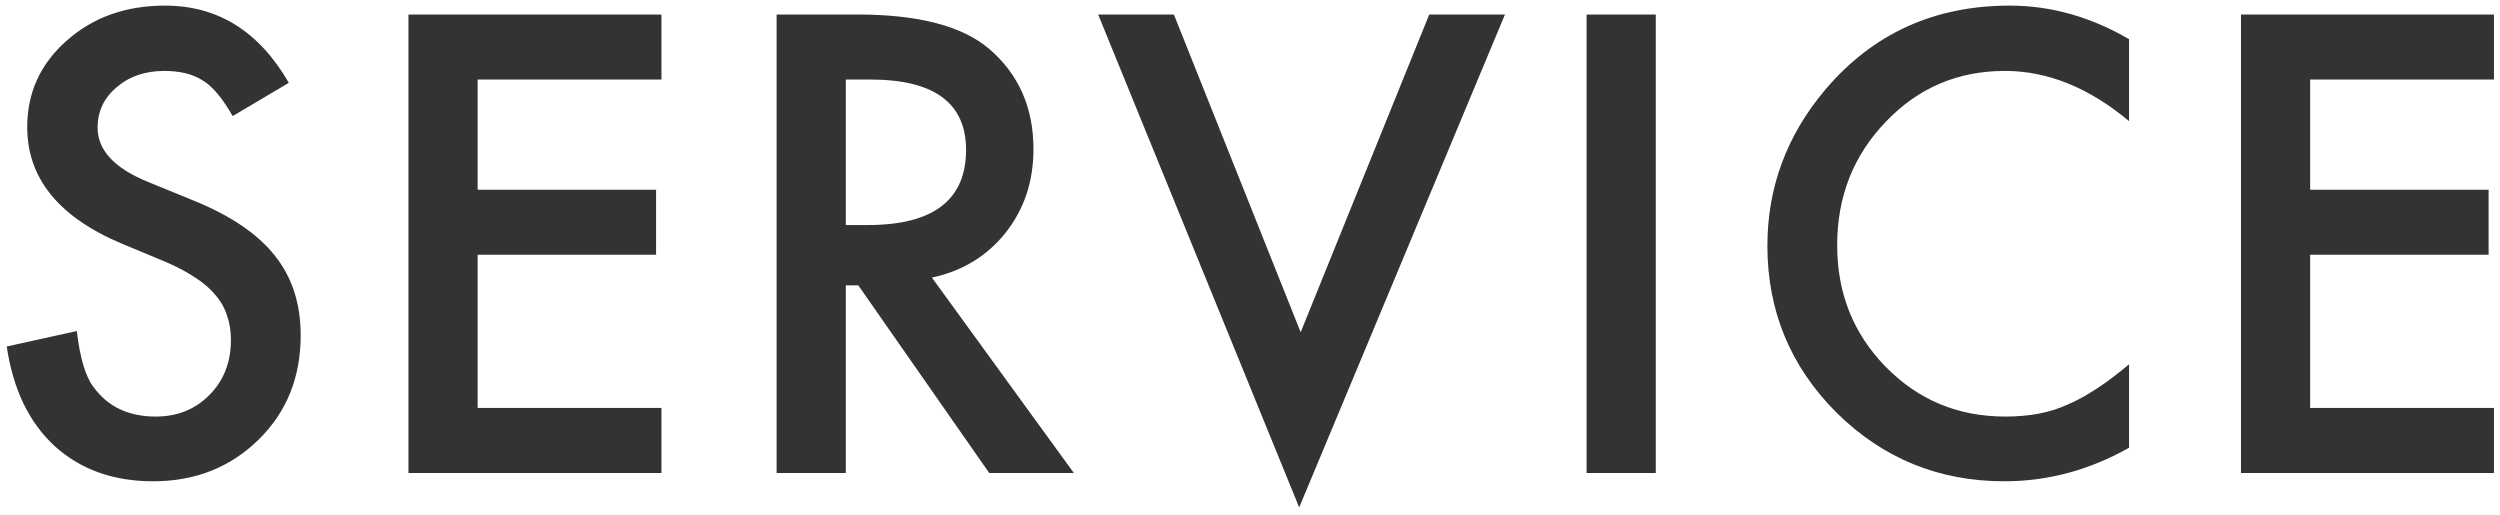 <svg width="296" height="61" viewBox="0 0 296 61" fill="none" xmlns="http://www.w3.org/2000/svg">
<path d="M34.195 9.805L27.551 13.742C26.309 11.586 25.125 10.18 24 9.523C22.828 8.773 21.316 8.398 19.465 8.398C17.191 8.398 15.305 9.043 13.805 10.332C12.305 11.598 11.555 13.191 11.555 15.113C11.555 17.762 13.523 19.895 17.461 21.512L22.875 23.727C27.281 25.508 30.504 27.688 32.543 30.266C34.582 32.82 35.602 35.961 35.602 39.688C35.602 44.68 33.938 48.805 30.609 52.062C27.258 55.344 23.098 56.984 18.129 56.984C13.418 56.984 9.527 55.59 6.457 52.801C3.434 50.012 1.547 46.086 0.797 41.023L9.094 39.195C9.469 42.383 10.125 44.586 11.062 45.805C12.75 48.148 15.211 49.32 18.445 49.32C21 49.32 23.121 48.465 24.809 46.754C26.496 45.043 27.34 42.875 27.34 40.25C27.34 39.195 27.188 38.234 26.883 37.367C26.602 36.477 26.145 35.668 25.512 34.941C24.902 34.191 24.105 33.5 23.121 32.867C22.137 32.211 20.965 31.59 19.605 31.004L14.367 28.824C6.938 25.684 3.223 21.09 3.223 15.043C3.223 10.965 4.781 7.555 7.898 4.812C11.016 2.047 14.895 0.664 19.535 0.664C25.793 0.664 30.68 3.711 34.195 9.805ZM78.314 9.418H56.552V22.461H77.681V30.16H56.552V48.301H78.314V56H48.361V1.719H78.314V9.418ZM110.338 32.867L127.143 56H117.123L101.619 33.781H100.143V56H91.951V1.719H101.549C108.721 1.719 113.901 3.066 117.088 5.762C120.604 8.762 122.362 12.723 122.362 17.645C122.362 21.488 121.26 24.793 119.057 27.559C116.854 30.324 113.948 32.094 110.338 32.867ZM100.143 26.645H102.744C110.502 26.645 114.381 23.68 114.381 17.75C114.381 12.195 110.608 9.418 103.061 9.418H100.143V26.645ZM138.988 1.719L153.999 39.336L169.222 1.719H178.187L153.824 60.078L130.023 1.719H138.988ZM196.043 1.719V56H187.852V1.719H196.043ZM252.08 4.637V14.34C247.345 10.379 242.447 8.398 237.384 8.398C231.806 8.398 227.107 10.402 223.287 14.41C219.443 18.395 217.521 23.27 217.521 29.035C217.521 34.73 219.443 39.535 223.287 43.449C227.13 47.363 231.841 49.32 237.42 49.32C240.302 49.32 242.752 48.852 244.767 47.914C245.892 47.445 247.052 46.812 248.248 46.016C249.466 45.219 250.744 44.258 252.08 43.133V53.012C247.392 55.66 242.47 56.984 237.314 56.984C229.556 56.984 222.935 54.277 217.451 48.863C211.99 43.402 209.259 36.816 209.259 29.105C209.259 22.191 211.545 16.027 216.115 10.613C221.74 3.98 229.017 0.664 237.947 0.664C242.822 0.664 247.533 1.988 252.08 4.637ZM295.284 9.418H273.522V22.461H294.651V30.16H273.522V48.301H295.284V56H265.331V1.719H295.284V9.418Z" fill="#333333"/>
</svg>

